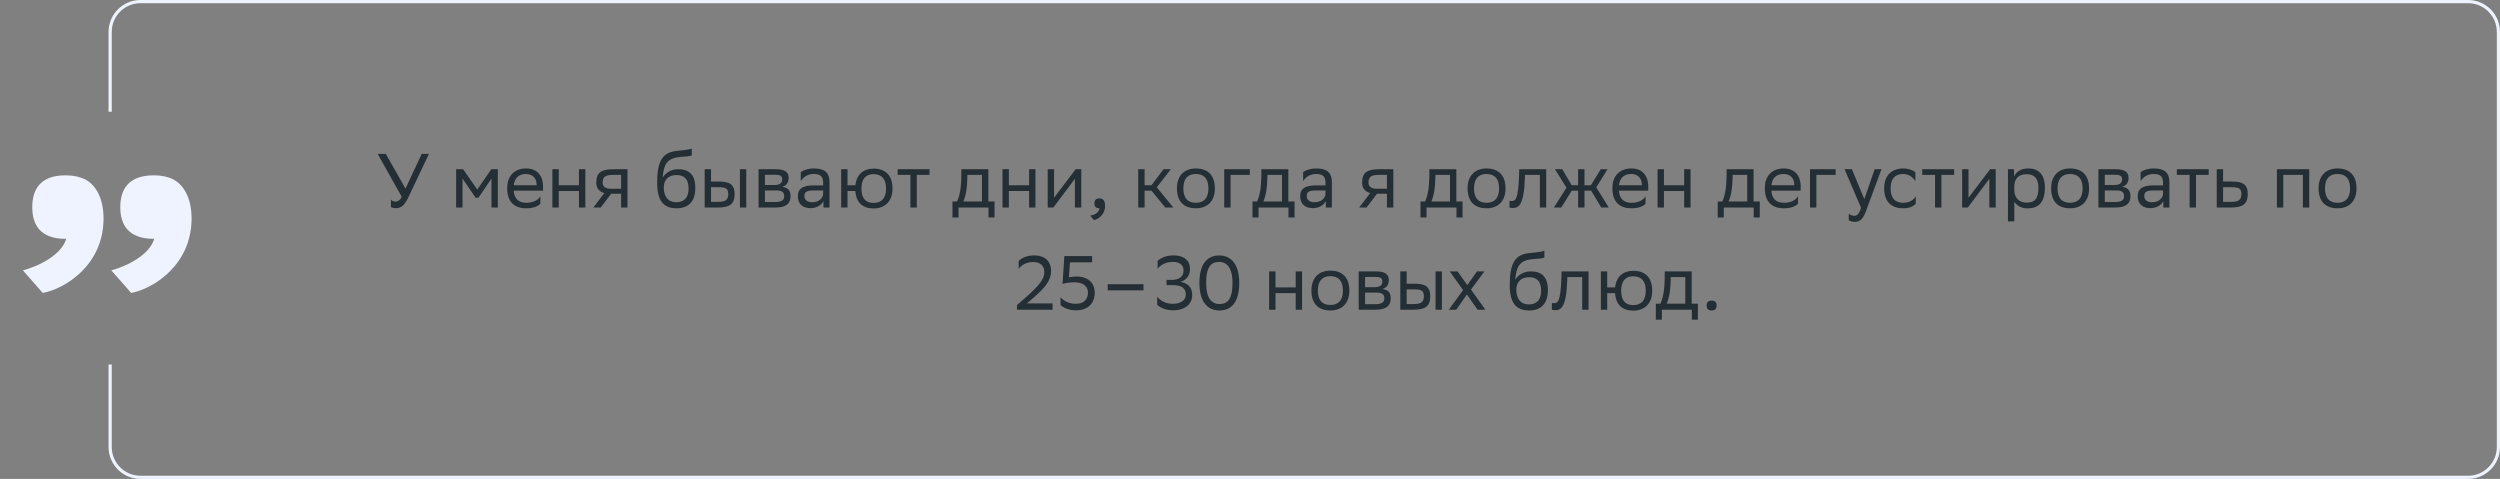 <svg xmlns="http://www.w3.org/2000/svg" width="783" height="150" viewBox="0 0 783 150" fill="none"><rect x="0" y="0" width="783" height="150" fill="#808080" stroke="none"/><path d="M123.834 63.152C124.482 63.152 125.274 62.816 125.826 61.64L118.29 48.2H120.834L127.002 59.072L132.09 48.2H134.346L127.866 61.856C126.594 64.52 125.514 65.192 123.978 65.192C123.378 65.192 122.874 65.072 122.442 64.88V62.48C122.73 62.864 123.234 63.152 123.834 63.152ZM153.929 65V55.928L149.849 61.928H148.961L144.857 55.928V65H142.865V53H145.025L149.489 59.36L153.881 53H155.921V65H153.929ZM164.78 52.76C168.092 52.76 170.084 54.872 170.084 58.424V59.72H160.892C161.084 62.312 162.476 63.512 164.828 63.512C167.132 63.512 168.596 62.6 169.244 61.448V63.776C168.644 64.52 167.18 65.24 164.828 65.24C161.036 65.24 158.852 63.152 158.852 58.952C158.852 54.8 161.396 52.76 164.78 52.76ZM164.78 54.488C162.524 54.488 161.18 55.688 160.916 58.016H168.092V57.992C168.092 55.688 166.676 54.488 164.78 54.488ZM181.334 65V59.816H174.998V65H173.006V53H174.998V58.016H181.334V53H183.326V65H181.334ZM194.53 65V60.68H191.41L188.146 65H185.842L189.274 60.464C187.714 60.032 186.754 58.952 186.754 57.224C186.754 54.128 188.242 53 192.034 53H196.522V65H194.53ZM192.058 54.776C189.754 54.776 188.746 55.256 188.746 57.224C188.77 58.352 189.514 59.12 191.338 59.12H194.53V54.776H192.058ZM216.672 46.496V48.656C216.192 48.92 215.04 49.016 213.072 49.16C208.704 49.496 207.888 51.728 207.552 55.592C208.656 53.888 210.384 53 212.424 53C215.568 53 217.776 54.488 217.776 58.832C217.776 63.08 215.664 65.24 211.872 65.24C207.768 65.24 205.824 62.816 205.824 57.272C205.824 50.648 207.384 47.888 211.56 47.312C212.808 47.144 215.688 47 216.672 46.496ZM207.888 58.688C207.888 61.52 209.208 63.344 211.776 63.344C214.008 63.344 215.664 62.168 215.664 59.072C215.664 56 214.224 54.824 211.896 54.824C209.448 54.824 207.888 56.216 207.888 58.688ZM220.701 65V53H222.693V56.864H225.117C228.357 56.864 230.061 57.632 230.085 60.752C230.085 63.872 228.597 65 224.805 65H220.701ZM231.741 65V53H233.733V65H231.741ZM228.093 60.752C228.045 58.976 227.301 58.64 224.901 58.64H222.693V63.224H224.781C227.085 63.224 228.093 62.744 228.093 60.752ZM237.576 65V53H242.928C245.976 53 247.008 53.984 247.008 55.712C247.008 57.224 246.24 58.208 244.944 58.52C246.48 58.712 247.608 59.336 247.608 61.448C247.608 63.824 246.096 65 242.832 65H237.576ZM239.568 63.272H242.808C244.776 63.272 245.616 62.672 245.616 61.472C245.616 60.032 244.68 59.648 243.168 59.648H239.568V63.272ZM239.568 57.944H242.52C244.008 57.944 244.992 57.488 244.992 56.168C244.992 54.992 244.2 54.728 242.688 54.728L239.568 54.752V57.944ZM250.8 56.744V53.912C251.592 53.312 253.032 52.76 254.88 52.76C257.952 52.76 259.8 53.792 259.8 57.08V65H257.904V62.96C257.28 64.28 255.743 65.192 253.848 65.192C251.472 65.192 249.888 63.92 249.888 61.472C249.888 58.832 251.76 58.064 254.952 58.064H257.808V57.104C257.808 55.064 256.608 54.488 254.88 54.488C253.008 54.488 251.616 55.4 250.8 56.744ZM254.352 63.344C256.8 63.344 257.688 61.76 257.808 60.944V59.648H255.023C252.864 59.648 251.928 59.984 251.928 61.352C251.928 62.528 252.744 63.344 254.352 63.344ZM263.451 65V53H265.443V58.016H267.915C268.275 54.536 270.555 52.832 273.555 52.808C277.347 52.808 279.531 54.896 279.531 59.096C279.531 63.248 276.987 65.264 273.627 65.288C270.219 65.288 268.155 63.488 267.891 59.816H265.443V65H263.451ZM269.811 59.072C269.811 62.144 271.155 63.56 273.603 63.56C276.123 63.56 277.515 62.048 277.515 59.096V59.024C277.515 55.976 276.099 54.56 273.579 54.536C271.155 54.536 269.811 56.048 269.811 59V59.072ZM285.147 65V54.776H281.139V53H291.123V54.776H287.139V65H285.147ZM298.313 63.104H299.753C300.569 61.328 301.097 58.88 301.097 54.368V53H309.545V63.104H311.489V68.12H309.593V65H300.209V68.12H298.313V63.104ZM302.969 55.76C302.897 58.832 302.585 61.064 301.721 63.104H307.553V54.776H302.993L302.969 55.76ZM322.311 65V59.816H315.975V65H313.983V53H315.975V58.016H322.311V53H324.303V65H322.311ZM329.915 65H328.139V53H330.131V61.928L336.899 53H338.651V65H336.659V56L330.131 64.712L329.915 65ZM341.451 67.52C343.203 67.328 344.259 66.272 344.379 65.24H344.331C343.131 65.24 342.771 64.544 342.771 63.704C342.771 62.84 343.131 62.144 344.331 62.144C344.811 62.144 345.171 62.264 345.411 62.456C345.915 62.84 346.107 63.584 346.107 64.52C346.107 67.088 344.09 68.648 342.627 68.936L341.451 67.52ZM356.498 65V53H358.49V58.016H360.65L364.418 53H366.698L362.306 58.664L367.49 65H364.97L360.65 59.72H358.49V65H356.498ZM368.617 58.952C368.617 54.8 371.161 52.76 374.545 52.76C378.313 52.784 380.497 54.872 380.497 59.048C380.497 63.2 377.953 65.24 374.569 65.24C370.777 65.216 368.617 63.152 368.617 58.952ZM370.633 58.952V59.024C370.633 62.096 372.025 63.512 374.569 63.512C377.089 63.512 378.481 62 378.481 59.048V58.976C378.481 55.928 377.065 54.512 374.545 54.488C372.025 54.488 370.633 56 370.633 58.952ZM383.428 65V53H391.444V54.776H385.42V65H383.428ZM392.274 63.104H393.714C394.53 61.328 395.058 58.88 395.058 54.368V53H403.506V63.104H405.45V68.12H403.554V65H394.17V68.12H392.274V63.104ZM396.93 55.76C396.858 58.832 396.546 61.064 395.682 63.104H401.514V54.776H396.954L396.93 55.76ZM408.135 56.744V53.912C408.927 53.312 410.367 52.76 412.215 52.76C415.287 52.76 417.135 53.792 417.135 57.08V65H415.239V62.96C414.615 64.28 413.079 65.192 411.183 65.192C408.807 65.192 407.223 63.92 407.223 61.472C407.223 58.832 409.095 58.064 412.287 58.064H415.143V57.104C415.143 55.064 413.943 54.488 412.215 54.488C410.343 54.488 408.951 55.4 408.135 56.744ZM411.687 63.344C414.135 63.344 415.023 61.76 415.143 60.944V59.648H412.359C410.199 59.648 409.263 59.984 409.263 61.352C409.263 62.528 410.079 63.344 411.687 63.344ZM434.39 65V60.68H431.27L428.006 65H425.702L429.134 60.464C427.574 60.032 426.614 58.952 426.614 57.224C426.614 54.128 428.102 53 431.894 53H436.382V65H434.39ZM431.918 54.776C429.614 54.776 428.606 55.256 428.606 57.224C428.63 58.352 429.374 59.12 431.198 59.12H434.39V54.776H431.918ZM444.891 63.104H446.331C447.147 61.328 447.675 58.88 447.675 54.368V53H456.123V63.104H458.067V68.12H456.171V65H446.787V68.12H444.891V63.104ZM449.547 55.76C449.475 58.832 449.163 61.064 448.299 63.104H454.131V54.776H449.571L449.547 55.76ZM459.649 58.952C459.649 54.8 462.193 52.76 465.577 52.76C469.345 52.784 471.529 54.872 471.529 59.048C471.529 63.2 468.985 65.24 465.601 65.24C461.809 65.216 459.649 63.152 459.649 58.952ZM461.665 58.952V59.024C461.665 62.096 463.057 63.512 465.601 63.512C468.121 63.512 469.513 62 469.513 59.048V58.976C469.513 55.928 468.097 54.512 465.577 54.488C463.057 54.488 461.665 56 461.665 58.952ZM482.283 65V54.776H477.627L477.603 55.688C477.291 64.64 475.491 65.144 473.739 65.144C473.355 65.144 473.019 65.096 472.779 65.024V62.888C472.995 62.936 473.211 62.96 473.379 62.96C474.603 62.96 475.539 62.624 475.779 54.656L475.827 53H484.275V65H482.283ZM494.267 65V59.72H492.275L488.987 65H486.683L490.619 58.784L487.019 53H489.299L492.251 58.016H494.267V53H496.259V58.016H498.275L501.347 53H503.483L499.955 58.688L503.867 65H501.515L498.347 59.72H496.259V65H494.267ZM510.928 52.76C514.24 52.76 516.232 54.872 516.232 58.424V59.72H507.04C507.232 62.312 508.624 63.512 510.976 63.512C513.28 63.512 514.744 62.6 515.392 61.448V63.776C514.792 64.52 513.328 65.24 510.976 65.24C507.184 65.24 505 63.152 505 58.952C505 54.8 507.544 52.76 510.928 52.76ZM510.928 54.488C508.672 54.488 507.328 55.688 507.064 58.016H514.24V57.992C514.24 55.688 512.824 54.488 510.928 54.488ZM527.482 65V59.816H521.146V65H519.154V53H521.146V58.016H527.482V53H529.474V65H527.482ZM537.985 63.104H539.425C540.241 61.328 540.769 58.88 540.769 54.368V53H549.217V63.104H551.161V68.12H549.265V65H539.881V68.12H537.985V63.104ZM542.641 55.76C542.569 58.832 542.257 61.064 541.393 63.104H547.225V54.776H542.665L542.641 55.76ZM558.67 52.76C561.982 52.76 563.974 54.872 563.974 58.424V59.72H554.782C554.974 62.312 556.366 63.512 558.718 63.512C561.022 63.512 562.486 62.6 563.134 61.448V63.776C562.534 64.52 561.07 65.24 558.718 65.24C554.926 65.24 552.742 63.152 552.742 58.952C552.742 54.8 555.286 52.76 558.67 52.76ZM558.67 54.488C556.414 54.488 555.07 55.688 554.806 58.016H561.982V57.992C561.982 55.688 560.566 54.488 558.67 54.488ZM566.897 65V53H574.913V54.776H568.889V65H566.897ZM582.872 65.048L577.712 53H580.016L583.904 62.36L587.144 53H589.28L584.36 66.272C583.424 68.816 582.344 69.488 580.952 69.488C580.184 69.488 579.392 69.272 579.032 68.96V66.896C579.392 67.256 580.064 67.592 580.712 67.592C581.456 67.592 582.248 67.28 582.872 65.048ZM600.013 63.776C599.461 64.52 598.141 65.24 596.101 65.24C592.309 65.24 590.125 63.152 590.125 58.952C590.125 54.8 592.669 52.76 596.053 52.76C597.661 52.76 599.101 53.312 599.893 53.912V56.744C599.077 55.4 597.685 54.488 596.053 54.488C593.533 54.488 592.141 56 592.141 58.952V59.024C592.141 62.096 593.557 63.512 596.101 63.512C598.093 63.512 599.413 62.6 600.013 61.448V63.776ZM606.053 65V54.776H602.045V53H612.029V54.776H608.045V65H606.053ZM616.321 65H614.545V53H616.537V61.928L623.305 53H625.057V65H623.065V56L616.537 64.712L616.321 65ZM628.889 69.32V53H630.785V55.304C631.385 53.912 632.801 52.76 635.225 52.76C638.417 52.76 640.457 54.536 640.457 58.736C640.457 63.464 638.417 65.264 634.985 65.264C632.969 65.264 631.553 64.28 630.881 63.152V69.32H628.889ZM630.881 58.352V59.504C630.881 62 632.417 63.464 634.673 63.464C637.313 63.464 638.441 62.192 638.441 58.856C638.441 55.64 636.953 54.56 634.697 54.56C632.201 54.56 630.929 55.952 630.881 58.352ZM642.414 58.952C642.414 54.8 644.958 52.76 648.342 52.76C652.11 52.784 654.294 54.872 654.294 59.048C654.294 63.2 651.75 65.24 648.366 65.24C644.574 65.216 642.414 63.152 642.414 58.952ZM644.43 58.952V59.024C644.43 62.096 645.822 63.512 648.366 63.512C650.886 63.512 652.278 62 652.278 59.048V58.976C652.278 55.928 650.862 54.512 648.342 54.488C645.822 54.488 644.43 56 644.43 58.952ZM657.225 65V53H662.577C665.625 53 666.657 53.984 666.657 55.712C666.657 57.224 665.889 58.208 664.593 58.52C666.129 58.712 667.257 59.336 667.257 61.448C667.257 63.824 665.745 65 662.481 65H657.225ZM659.217 63.272H662.457C664.425 63.272 665.265 62.672 665.265 61.472C665.265 60.032 664.329 59.648 662.817 59.648H659.217V63.272ZM659.217 57.944H662.169C663.657 57.944 664.641 57.488 664.641 56.168C664.641 54.992 663.849 54.728 662.337 54.728L659.217 54.752V57.944ZM670.448 56.744V53.912C671.24 53.312 672.68 52.76 674.528 52.76C677.6 52.76 679.448 53.792 679.448 57.08V65H677.552V62.96C676.928 64.28 675.392 65.192 673.496 65.192C671.12 65.192 669.536 63.92 669.536 61.472C669.536 58.832 671.408 58.064 674.6 58.064H677.456V57.104C677.456 55.064 676.256 54.488 674.528 54.488C672.656 54.488 671.264 55.4 670.448 56.744ZM674 63.344C676.448 63.344 677.336 61.76 677.456 60.944V59.648H674.672C672.512 59.648 671.576 59.984 671.576 61.352C671.576 62.528 672.392 63.344 674 63.344ZM685.788 65V54.776H681.78V53H691.764V54.776H687.78V65H685.788ZM703.999 60.776C703.975 63.872 702.487 65 698.719 65H694.279V53H696.271V56.864H699.031C702.295 56.864 703.999 57.632 703.999 60.776ZM702.007 60.752C701.959 58.976 701.215 58.64 698.815 58.64H696.271V63.224H698.695C700.999 63.224 702.007 62.744 702.007 60.752ZM721.259 65V54.776H715.115V65H713.123V53H723.251V65H721.259ZM726.18 58.952C726.18 54.8 728.724 52.76 732.108 52.76C735.876 52.784 738.06 54.872 738.06 59.048C738.06 63.2 735.516 65.24 732.132 65.24C728.34 65.216 726.18 63.152 726.18 58.952ZM728.196 58.952V59.024C728.196 62.096 729.588 63.512 732.132 63.512C734.652 63.512 736.044 62 736.044 59.048V58.976C736.044 55.928 734.628 54.512 732.108 54.488C729.588 54.488 728.196 56 728.196 58.952ZM329.675 97H318.515V95.536C325.523 89.608 327.083 87.544 327.083 85.24C327.083 83.224 325.787 82.072 323.651 82.072C321.683 82.048 320.123 82.84 319.043 84.16V81.736C319.859 80.872 321.611 79.96 324.059 79.984C327.275 80.032 329.195 81.856 329.195 84.832C329.195 87.688 327.635 89.968 322.931 93.904L321.611 95.032H329.675V97ZM332.161 93.088C333.193 94.36 335.041 95.176 336.961 95.152C339.481 95.152 340.753 93.76 340.753 91.672C340.753 89.512 339.049 88.408 336.433 88.408C334.969 88.408 333.649 88.648 332.785 88.936L333.361 80.2H342.049V82.168H335.113L334.777 86.848C335.305 86.728 336.409 86.608 337.153 86.608C340.777 86.608 342.865 88.576 342.865 91.672C342.865 95.224 340.489 97.192 337.009 97.192C334.633 97.192 332.929 96.28 332.161 95.56V93.088ZM346.935 90.928V89.008H358.143V90.928H346.935ZM362.559 81.736C363.375 80.872 365.127 79.984 367.647 79.984C370.935 80.032 372.711 81.664 372.711 84.184C372.711 86.248 371.631 87.688 369.735 88.288C372.039 88.648 373.407 90.04 373.407 92.344C373.407 95.08 371.415 97.144 367.431 97.192C364.911 97.192 363.183 96.232 362.439 95.464V92.92C363.471 94.264 365.271 95.176 367.383 95.152C369.999 95.128 371.391 93.952 371.391 92.2C371.391 90.352 370.167 89.296 367.383 89.296H365.367V87.664H366.879C369.351 87.664 370.695 86.608 370.695 84.76C370.695 82.936 369.423 82.024 367.263 82.024C365.199 82.048 363.639 82.84 362.559 84.16V81.736ZM375.653 88.624C375.653 82.216 378.437 80.032 381.845 80.008C385.613 80.008 388.133 82.792 388.133 88.624C388.133 95.056 385.325 97.24 381.917 97.24C378.149 97.216 375.653 94.456 375.653 88.624ZM377.765 88.624C377.765 93.664 379.685 95.2 381.917 95.224C384.317 95.224 386.021 93.904 386.021 88.624C386.021 83.608 384.077 82.072 381.869 82.024C379.469 82.024 377.765 83.344 377.765 88.624ZM405.818 97V91.816H399.482V97H397.49V85H399.482V90.016H405.818V85H407.81V97H405.818ZM410.735 90.952C410.735 86.8 413.279 84.76 416.663 84.76C420.431 84.784 422.615 86.872 422.615 91.048C422.615 95.2 420.071 97.24 416.687 97.24C412.895 97.216 410.735 95.152 410.735 90.952ZM412.751 90.952V91.024C412.751 94.096 414.143 95.512 416.687 95.512C419.207 95.512 420.599 94 420.599 91.048V90.976C420.599 87.928 419.183 86.512 416.663 86.488C414.143 86.488 412.751 88 412.751 90.952ZM425.545 97V85H430.897C433.945 85 434.977 85.984 434.977 87.712C434.977 89.224 434.209 90.208 432.913 90.52C434.449 90.712 435.577 91.336 435.577 93.448C435.577 95.824 434.065 97 430.801 97H425.545ZM427.537 95.272H430.777C432.745 95.272 433.585 94.672 433.585 93.472C433.585 92.032 432.649 91.648 431.137 91.648H427.537V95.272ZM427.537 89.944H430.489C431.977 89.944 432.961 89.488 432.961 88.168C432.961 86.992 432.169 86.728 430.657 86.728L427.537 86.752V89.944ZM438.576 97V85H440.568V88.864H442.992C446.232 88.864 447.936 89.632 447.96 92.752C447.96 95.872 446.472 97 442.68 97H438.576ZM449.616 97V85H451.608V97H449.616ZM445.968 92.752C445.92 90.976 445.176 90.64 442.776 90.64H440.568V95.224H442.656C444.96 95.224 445.968 94.744 445.968 92.752ZM453.771 97L458.235 90.856L454.059 85H456.507L459.555 89.296L462.603 85H464.931L460.707 90.688L465.219 97H462.771L459.435 92.224L456.099 97H453.771ZM483.695 78.496V80.656C483.215 80.92 482.063 81.016 480.095 81.16C475.727 81.496 474.911 83.728 474.575 87.592C475.679 85.888 477.407 85 479.447 85C482.591 85 484.799 86.488 484.799 90.832C484.799 95.08 482.687 97.24 478.895 97.24C474.791 97.24 472.847 94.816 472.847 89.272C472.847 82.648 474.407 79.888 478.583 79.312C479.831 79.144 482.711 79 483.695 78.496ZM474.911 90.688C474.911 93.52 476.231 95.344 478.799 95.344C481.031 95.344 482.687 94.168 482.687 91.072C482.687 88 481.247 86.824 478.919 86.824C476.471 86.824 474.911 88.216 474.911 90.688ZM495.549 97V86.776H490.893L490.869 87.688C490.557 96.64 488.757 97.144 487.005 97.144C486.621 97.144 486.285 97.096 486.045 97.024V94.888C486.261 94.936 486.477 94.96 486.645 94.96C487.869 94.96 488.805 94.624 489.045 86.656L489.093 85H497.541V97H495.549ZM501.389 97V85H503.381V90.016H505.853C506.213 86.536 508.493 84.832 511.493 84.808C515.285 84.808 517.469 86.896 517.469 91.096C517.469 95.248 514.925 97.264 511.565 97.288C508.157 97.288 506.093 95.488 505.829 91.816H503.381V97H501.389ZM507.749 91.072C507.749 94.144 509.093 95.56 511.541 95.56C514.061 95.56 515.453 94.048 515.453 91.096V91.024C515.453 87.976 514.037 86.56 511.517 86.536C509.093 86.536 507.749 88.048 507.749 91V91.072ZM518.602 95.104H520.042C520.858 93.328 521.386 90.88 521.386 86.368V85H529.834V95.104H531.778V100.12H529.882V97H520.498V100.12H518.602V95.104ZM523.258 87.76C523.186 90.832 522.874 93.064 522.01 95.104H527.842V86.776H523.282L523.258 87.76ZM534.512 95.704C534.512 94.84 534.872 94.144 536.072 94.144C537.296 94.144 537.656 94.84 537.656 95.704C537.656 96.544 537.296 97.24 536.072 97.24C534.872 97.24 534.512 96.544 534.512 95.704Z" fill="#242E35"></path><path d="M7.175 84.682C14.617 82.608 19.741 78.582 20.717 74.8H20.473C12.543 74.8 10.103 70.286 10.103 64.918C10.103 59.428 12.543 54.914 20.473 54.914C23.157 54.914 24.987 55.402 26.573 56.134C29.501 57.598 32.429 61.38 32.429 68.456C32.429 82.974 20.473 90.416 13.397 91.758L7.175 84.682ZM34.869 84.682C42.189 82.608 47.313 78.582 48.289 74.8H48.167C40.115 74.8 37.675 70.286 37.675 64.918C37.675 59.428 40.115 54.914 48.167 54.914C50.729 54.914 52.681 55.402 54.145 56.134C57.073 57.598 60.001 61.38 60.001 68.456C60.001 82.974 48.045 90.416 41.091 91.758L34.869 84.682Z" fill="#EEF3FF"></path><path fill-rule="evenodd" clip-rule="evenodd" d="M44 1H773C777.971 1 782 5.029 782 10V140C782 144.971 777.971 149 773 149H44C39.029 149 35 144.971 35 140V114.167H34V140C34 145.523 38.477 150 44 150H773C778.523 150 783 145.523 783 140V10C783 4.477 778.523 0 773 0H44C38.477 0 34 4.477 34 10V35H35V10C35 5.029 39.029 1 44 1Z" fill="#EEF3FF"></path></svg>